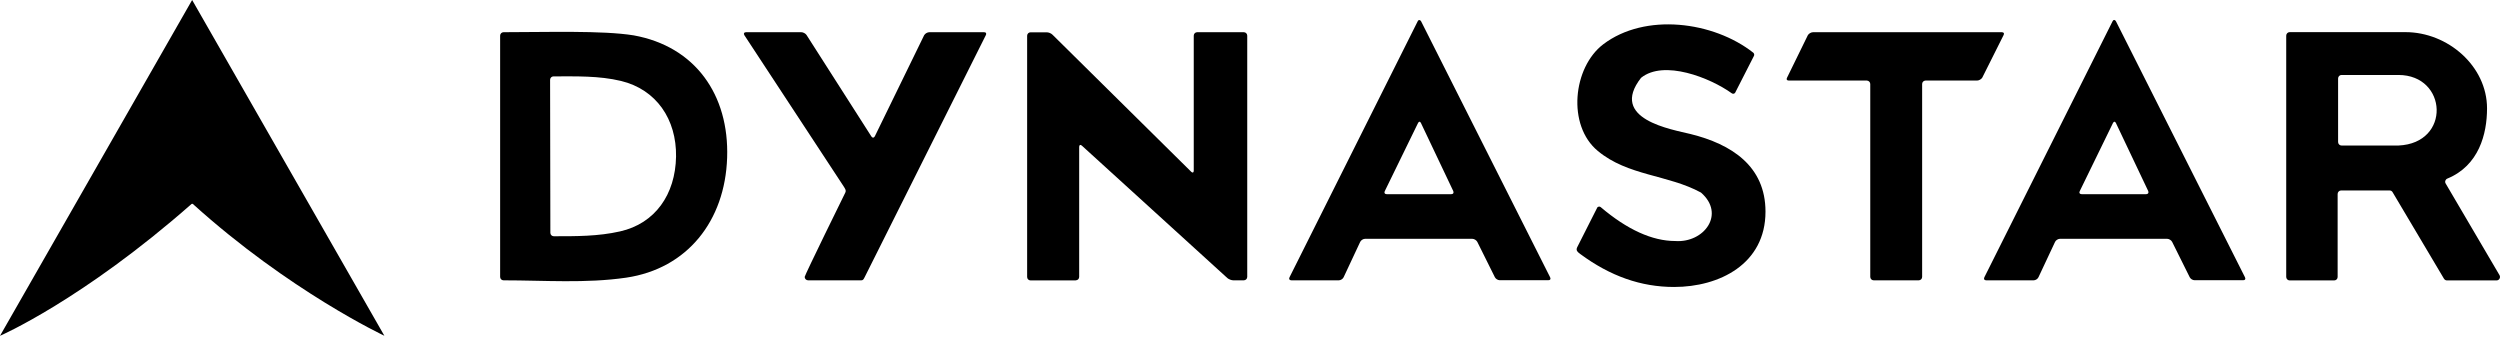<svg width="76" height="11" viewBox="0 0 76 11" fill="none" xmlns="http://www.w3.org/2000/svg">
<path d="M0 10.209C0 10.209 2.5 9.124 5.824 6.2C5.836 6.192 5.85 6.192 5.862 6.2C8.795 8.851 11.685 10.207 11.685 10.207L5.841 0L0 10.209Z" fill="black"/>
<path d="M47.945 7.52C47.898 7.619 47.968 7.668 48.04 7.722C48.952 8.395 49.885 8.724 50.893 8.724C52.267 8.724 53.671 8.028 53.671 6.434C53.671 5.046 52.634 4.382 51.395 4.075C50.827 3.934 48.901 3.627 49.888 2.366C50.581 1.807 51.986 2.362 52.646 2.836C52.683 2.861 52.721 2.853 52.747 2.822L53.313 1.713C53.339 1.675 53.33 1.629 53.301 1.603C52.088 0.648 50.013 0.38 48.739 1.346C47.816 2.049 47.633 3.812 48.574 4.589C49.486 5.349 50.705 5.307 51.71 5.854C52.463 6.51 51.8 7.389 50.928 7.327C50.229 7.327 49.466 6.98 48.664 6.299C48.635 6.27 48.586 6.278 48.56 6.304L47.945 7.52Z" fill="black"/>
<path d="M55.118 0.979H60.856C60.913 0.979 60.937 1.02 60.908 1.069L60.261 2.36C60.232 2.409 60.16 2.449 60.102 2.449H58.534C58.479 2.452 58.433 2.495 58.433 2.553V8.418C58.433 8.476 58.387 8.522 58.329 8.522H56.96C56.903 8.522 56.856 8.475 56.856 8.418V2.553C56.856 2.498 56.81 2.452 56.755 2.449H54.379C54.321 2.449 54.298 2.409 54.327 2.36L54.959 1.069C54.988 1.02 55.06 0.979 55.118 0.979Z" fill="black"/>
<path fill-rule="evenodd" clip-rule="evenodd" d="M68.248 8.43L64.324 0.645C64.295 0.595 64.249 0.592 64.223 0.645L60.324 8.43C60.298 8.482 60.324 8.522 60.382 8.522H61.823C61.881 8.522 61.947 8.479 61.97 8.427L62.473 7.355C62.496 7.304 62.565 7.26 62.62 7.26H65.883C65.941 7.26 66.007 7.304 66.033 7.353L66.567 8.427C66.594 8.48 66.658 8.519 66.718 8.519H68.188C68.248 8.522 68.274 8.482 68.248 8.43ZM65.245 5.903H63.281C63.224 5.903 63.198 5.86 63.224 5.811L64.234 3.74C64.26 3.688 64.301 3.688 64.324 3.74L65.306 5.808C65.329 5.86 65.3 5.903 65.245 5.903Z" fill="black"/>
<path fill-rule="evenodd" clip-rule="evenodd" d="M69.605 0.977C69.548 0.977 69.501 1.026 69.501 1.083V8.421C69.503 8.477 69.547 8.525 69.605 8.525H70.96C71.017 8.525 71.064 8.479 71.064 8.421V5.897C71.064 5.841 71.11 5.79 71.168 5.79H72.643C72.682 5.79 72.718 5.81 72.736 5.845L74.295 8.47C74.314 8.503 74.349 8.525 74.388 8.525H75.895C75.976 8.525 76.028 8.436 75.984 8.363L74.347 5.577C74.315 5.522 74.341 5.453 74.399 5.429C75.361 5.034 75.606 4.069 75.606 3.295C75.606 2.01 74.413 0.977 73.126 0.977H69.605ZM72.912 4.424H71.182C71.124 4.424 71.078 4.375 71.078 4.318V2.386C71.078 2.328 71.124 2.279 71.182 2.279H72.912C74.406 2.279 74.518 4.355 72.912 4.424Z" fill="black"/>
<path fill-rule="evenodd" clip-rule="evenodd" d="M47.124 8.43L43.2 0.645C43.173 0.599 43.124 0.595 43.099 0.645L39.201 8.43C39.175 8.482 39.201 8.522 39.258 8.522H40.699C40.757 8.522 40.824 8.479 40.847 8.427L41.349 7.355C41.372 7.304 41.441 7.26 41.496 7.26H44.76C44.817 7.26 44.884 7.304 44.91 7.353L45.444 8.427C45.47 8.479 45.536 8.519 45.594 8.519H47.064C47.124 8.522 47.151 8.482 47.124 8.43ZM44.118 5.903H42.155C42.097 5.903 42.071 5.86 42.097 5.811L43.108 3.74C43.134 3.688 43.174 3.688 43.197 3.74L44.179 5.808C44.202 5.86 44.179 5.903 44.118 5.903Z" fill="black"/>
<path d="M32.807 8.418C32.807 8.476 32.761 8.522 32.703 8.522V8.525H31.329C31.271 8.525 31.225 8.479 31.225 8.421V1.086C31.225 1.029 31.271 0.982 31.329 0.982H31.817C31.878 0.982 31.952 1.011 31.996 1.055L36.215 5.224C36.25 5.26 36.29 5.249 36.29 5.193V1.083C36.29 1.026 36.336 0.979 36.394 0.979H37.812C37.869 0.979 37.916 1.026 37.916 1.083V8.418C37.916 8.475 37.869 8.522 37.812 8.522H37.494C37.436 8.522 37.355 8.49 37.312 8.453L32.888 4.427C32.845 4.39 32.81 4.404 32.807 4.462V8.418Z" fill="black"/>
<path d="M24.462 8.418C24.462 8.473 24.508 8.522 24.566 8.522H26.186C26.237 8.522 26.256 8.484 26.28 8.437L26.29 8.418L29.969 1.069C29.997 1.02 29.974 0.979 29.917 0.979H28.253C28.195 0.979 28.123 1.02 28.095 1.069L26.593 4.147C26.564 4.196 26.518 4.196 26.489 4.147L24.52 1.066C24.488 1.017 24.416 0.979 24.358 0.979H22.68C22.622 0.979 22.599 1.02 22.628 1.069L25.643 5.66C25.68 5.722 25.736 5.784 25.695 5.86C25.695 5.857 24.462 8.366 24.462 8.418Z" fill="black"/>
<path fill-rule="evenodd" clip-rule="evenodd" d="M19.264 1.075C21.138 1.413 22.169 2.885 22.105 4.794C22.042 6.717 20.892 8.167 19.036 8.441C17.808 8.62 16.54 8.522 15.308 8.522C15.25 8.522 15.204 8.476 15.204 8.418V1.083C15.204 1.026 15.25 0.979 15.308 0.979C16.588 0.979 18.313 0.921 19.264 1.075ZM18.848 7.035C19.916 6.795 20.532 5.912 20.552 4.76C20.569 3.628 19.954 2.721 18.88 2.461C18.21 2.3 17.509 2.322 16.827 2.322C16.769 2.322 16.723 2.368 16.723 2.426L16.731 7.078C16.731 7.136 16.777 7.182 16.835 7.182C17.512 7.182 18.182 7.186 18.848 7.035Z" fill="black"/>
</svg>
